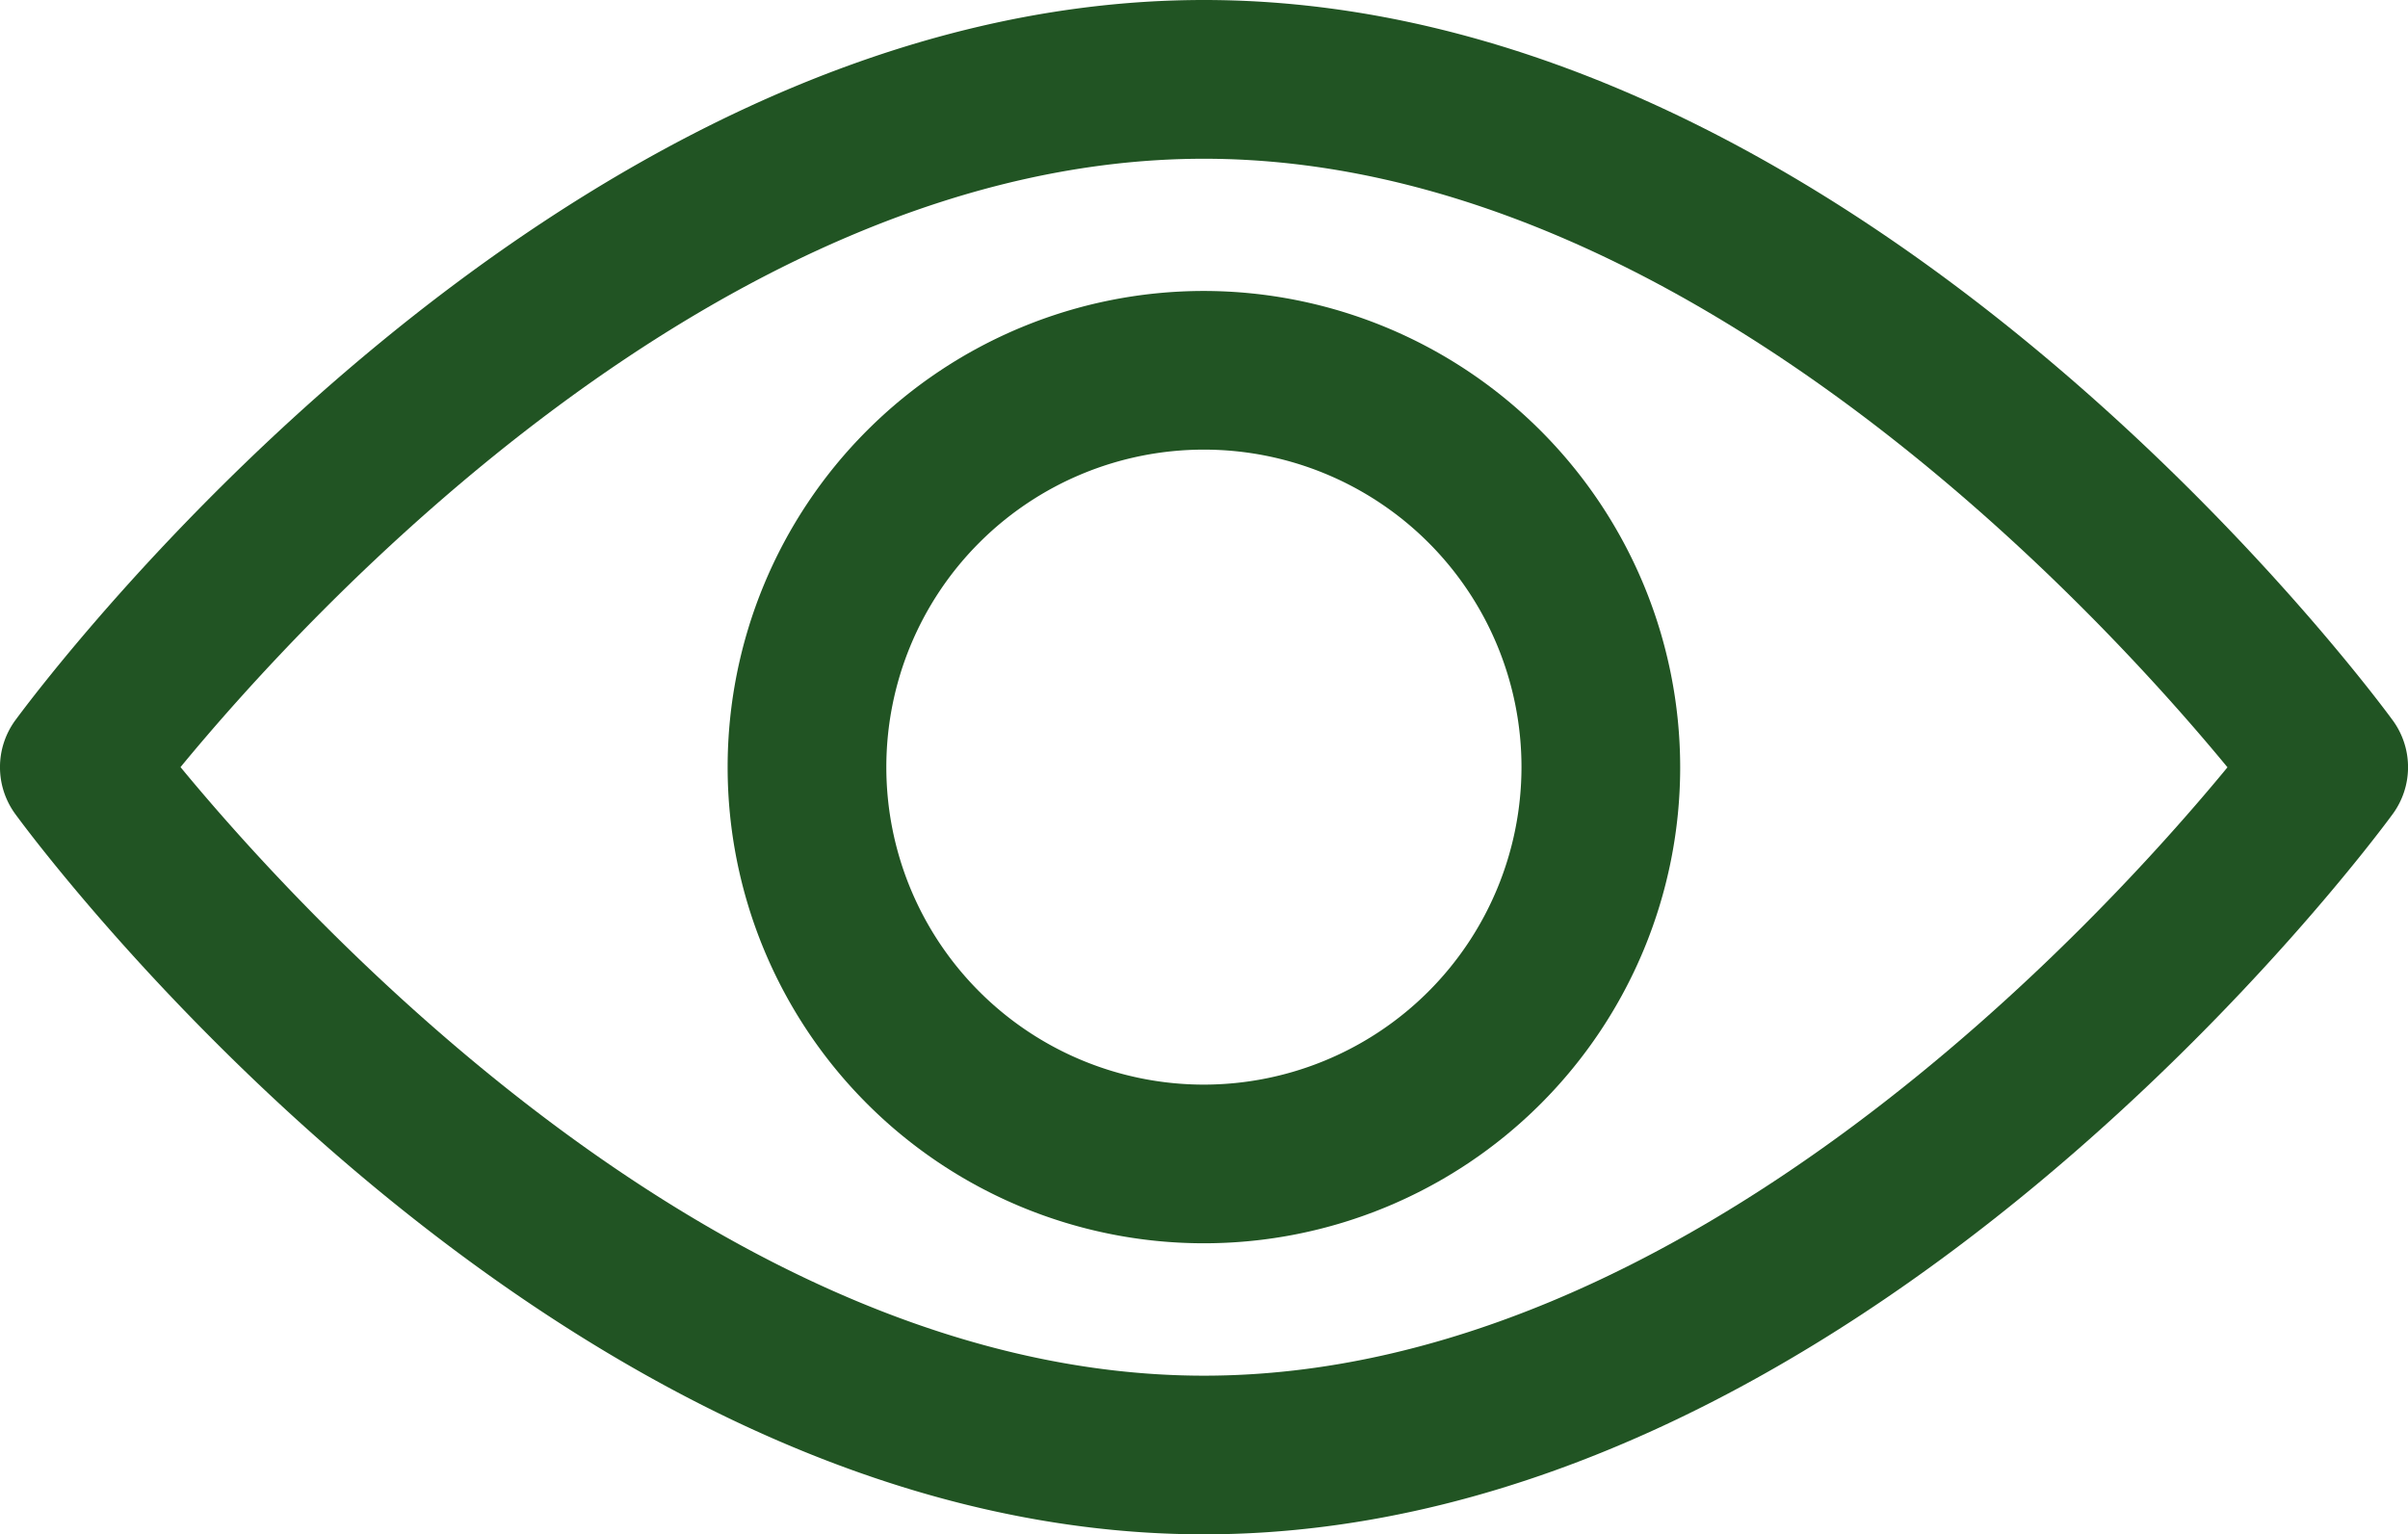 <svg id="view" xmlns="http://www.w3.org/2000/svg" width="26.038" height="16.596" viewBox="0 0 26.038 16.596">
  <path id="Tracé_429" data-name="Tracé 429" d="M159.872,154.725a5.15,5.15,0,1,0,5.15,5.15A5.156,5.156,0,0,0,159.872,154.725Zm0,8.584a3.434,3.434,0,1,1,3.434-3.434A3.437,3.437,0,0,1,159.872,163.309Z" transform="translate(-146.854 -151.578)" fill="#215423"/>
  <path id="Tracé_428" data-name="Tracé 428" d="M25.873,100.626c-.233-.318-5.775-7.791-12.854-7.791S.4,100.308.165,100.626a.859.859,0,0,0,0,1.013c.232.318,5.775,7.791,12.854,7.791s12.621-7.473,12.854-7.791A.858.858,0,0,0,25.873,100.626Zm-12.854,7.088c-5.214,0-9.73-4.96-11.067-6.582,1.335-1.623,5.842-6.58,11.067-6.58s9.73,4.959,11.067,6.582C22.751,102.756,18.244,107.714,13.019,107.714Z" transform="translate(0 -92.835)" fill="#215423"/>
</svg>
